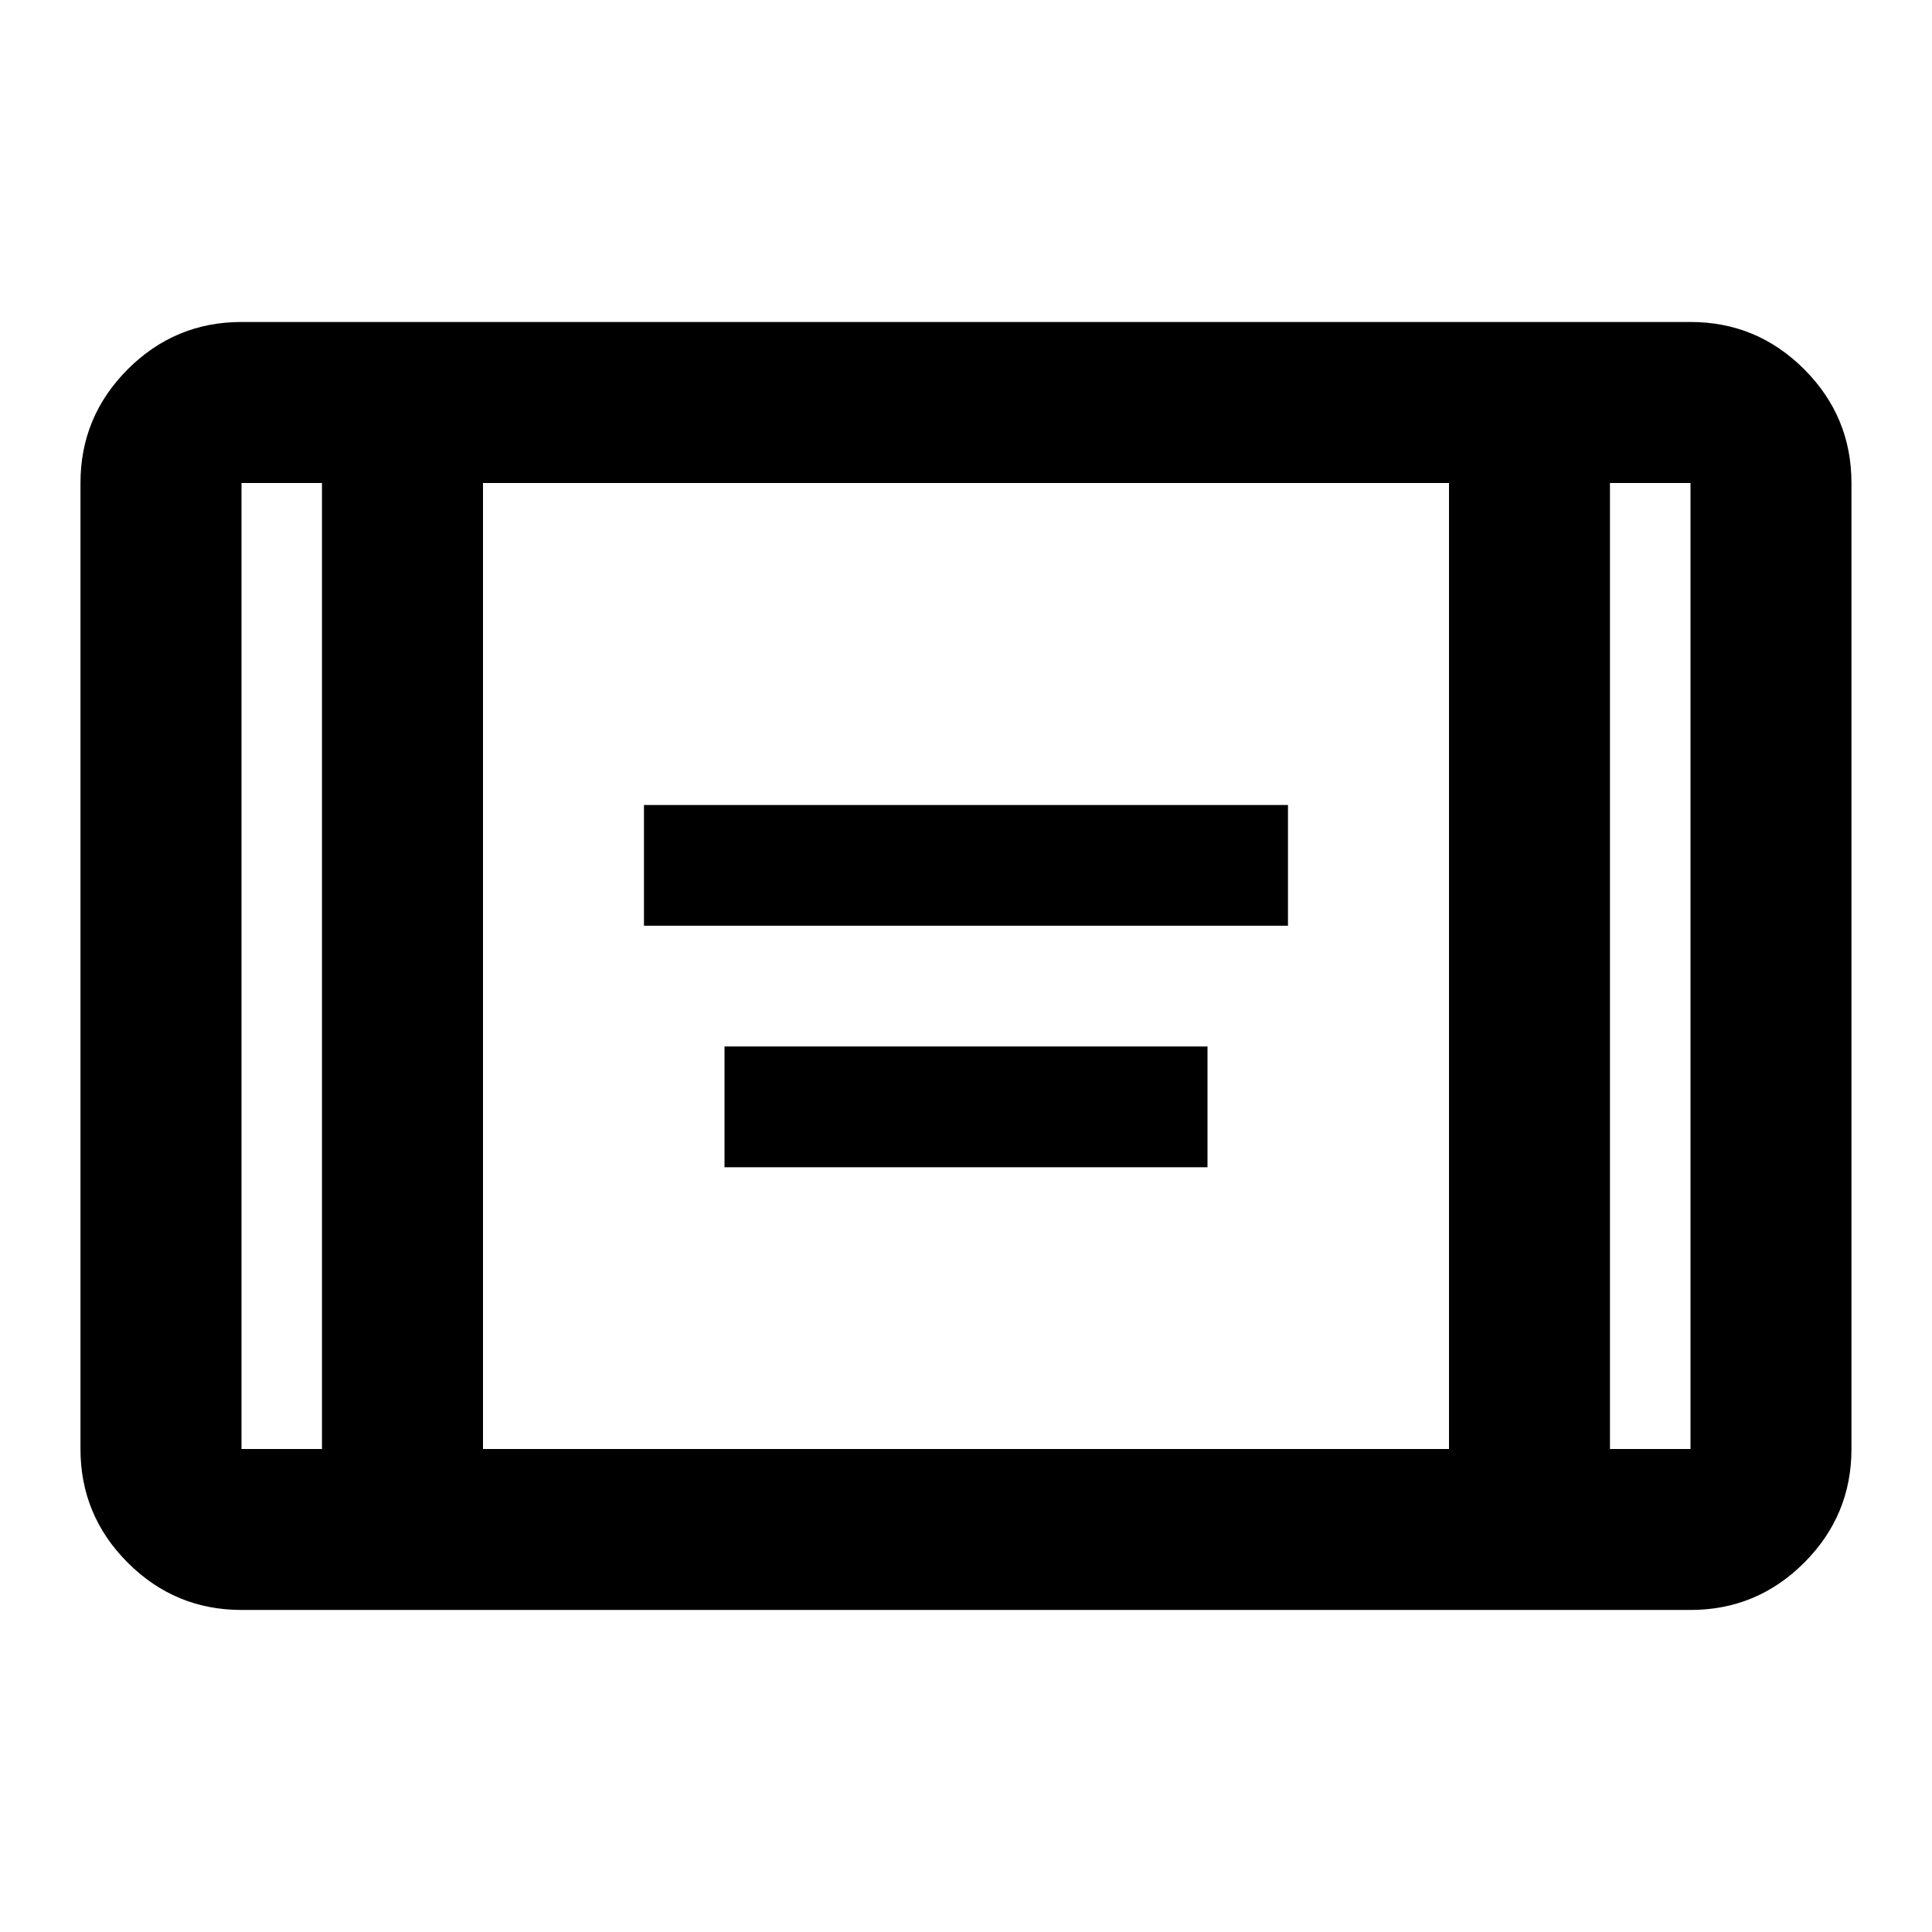 <svg width="32" height="32" viewBox="0 0 32 32" fill="none" xmlns="http://www.w3.org/2000/svg">
<mask id="mask0_9265_5995" style="mask-type:alpha" maskUnits="userSpaceOnUse" x="0" y="0" width="32" height="32">
<rect width="32" height="32" fill="#D9D9D9"/>
</mask>
<g mask="url(#mask0_9265_5995)">
<path d="M10.666 15.333V13.333H21.333V15.333H10.666ZM12 19.333V17.333H20V19.333H12ZM4 26.666C3.266 26.666 2.639 26.405 2.116 25.883C1.594 25.361 1.333 24.733 1.333 24V8C1.333 7.266 1.594 6.639 2.116 6.116C2.639 5.594 3.266 5.333 4 5.333H28C28.733 5.333 29.361 5.594 29.883 6.116C30.405 6.639 30.666 7.266 30.666 8V24C30.666 24.733 30.405 25.361 29.883 25.883C29.361 26.405 28.733 26.666 28 26.666H4ZM5.333 8H4V24H5.333V8ZM8 24H24V8H8V24ZM26.666 8V24H28V8H26.666Z" fill="black"/>
</g>
</svg>
